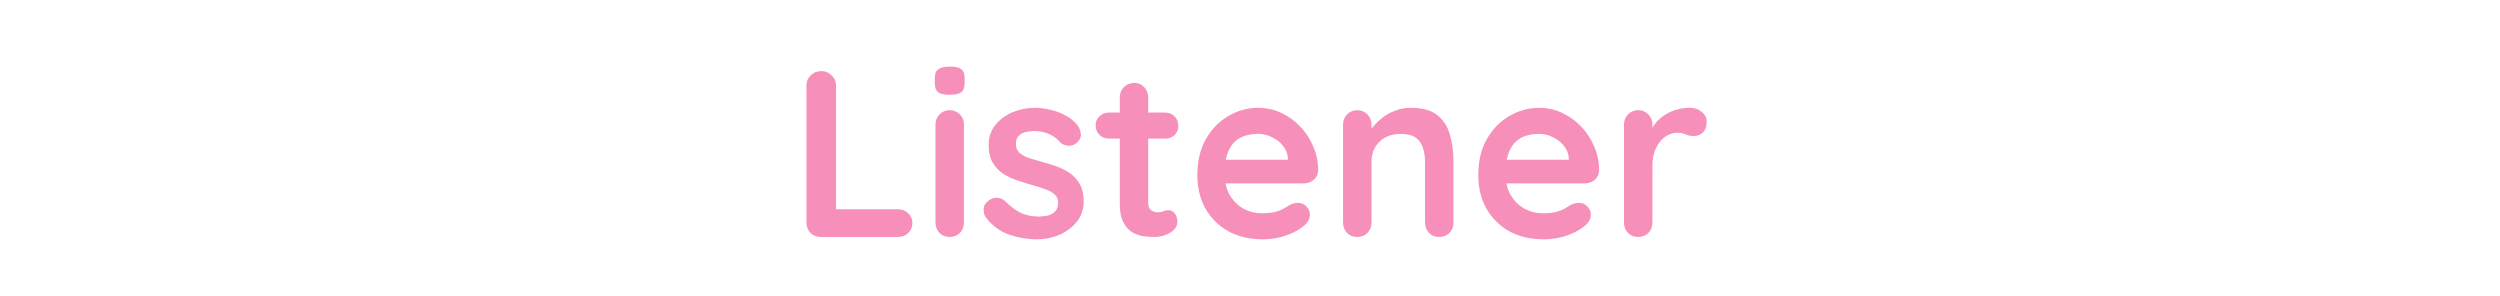 <svg width="211" height="25" viewBox="0 0 211 25" fill="none" xmlns="http://www.w3.org/2000/svg">
<path d="M75.784 17.66C76.131 17.66 76.418 17.773 76.644 18C76.885 18.213 77.004 18.493 77.004 18.84C77.004 19.173 76.885 19.453 76.644 19.68C76.418 19.893 76.131 20 75.784 20H69.284C68.938 20 68.644 19.887 68.404 19.66C68.178 19.42 68.064 19.127 68.064 18.78V7.22C68.064 6.873 68.184 6.587 68.424 6.36C68.665 6.12 68.971 6 69.344 6C69.665 6 69.945 6.12 70.184 6.36C70.438 6.587 70.564 6.873 70.564 7.22V18L70.124 17.66H75.784ZM81.355 18.78C81.355 19.127 81.242 19.42 81.015 19.66C80.788 19.887 80.502 20 80.155 20C79.808 20 79.522 19.887 79.295 19.66C79.068 19.42 78.955 19.127 78.955 18.78V10.52C78.955 10.173 79.068 9.887 79.295 9.66C79.522 9.42 79.808 9.3 80.155 9.3C80.502 9.3 80.788 9.42 81.015 9.66C81.242 9.887 81.355 10.173 81.355 10.52V18.78ZM80.135 8C79.682 8 79.362 7.927 79.175 7.78C78.988 7.633 78.895 7.373 78.895 7V6.62C78.895 6.233 78.995 5.973 79.195 5.84C79.408 5.693 79.728 5.62 80.155 5.62C80.622 5.62 80.948 5.693 81.135 5.84C81.322 5.987 81.415 6.247 81.415 6.62V7C81.415 7.387 81.315 7.653 81.115 7.8C80.915 7.933 80.588 8 80.135 8ZM83.201 18.34C83.068 18.153 83.008 17.913 83.022 17.62C83.035 17.327 83.208 17.073 83.541 16.86C83.755 16.727 83.981 16.673 84.222 16.7C84.462 16.713 84.695 16.833 84.921 17.06C85.308 17.447 85.715 17.747 86.141 17.96C86.568 18.173 87.102 18.28 87.742 18.28C87.942 18.267 88.162 18.24 88.401 18.2C88.641 18.147 88.848 18.04 89.022 17.88C89.208 17.707 89.302 17.447 89.302 17.1C89.302 16.807 89.201 16.573 89.001 16.4C88.802 16.227 88.535 16.08 88.201 15.96C87.882 15.84 87.522 15.727 87.121 15.62C86.708 15.5 86.281 15.367 85.841 15.22C85.415 15.073 85.022 14.887 84.662 14.66C84.302 14.42 84.008 14.107 83.781 13.72C83.555 13.333 83.442 12.847 83.442 12.26C83.442 11.593 83.628 11.027 84.001 10.56C84.375 10.093 84.855 9.733 85.442 9.48C86.041 9.227 86.668 9.1 87.322 9.1C87.735 9.1 88.168 9.153 88.621 9.26C89.075 9.353 89.508 9.513 89.921 9.74C90.335 9.953 90.681 10.24 90.962 10.6C91.108 10.8 91.195 11.04 91.222 11.32C91.248 11.6 91.121 11.853 90.841 12.08C90.641 12.24 90.408 12.313 90.141 12.3C89.875 12.273 89.655 12.18 89.481 12.02C89.255 11.727 88.948 11.493 88.561 11.32C88.188 11.147 87.755 11.06 87.261 11.06C87.061 11.06 86.841 11.087 86.602 11.14C86.375 11.18 86.175 11.28 86.001 11.44C85.828 11.587 85.742 11.827 85.742 12.16C85.742 12.467 85.841 12.713 86.041 12.9C86.242 13.073 86.508 13.22 86.841 13.34C87.188 13.447 87.555 13.553 87.942 13.66C88.341 13.767 88.748 13.893 89.162 14.04C89.575 14.187 89.955 14.38 90.302 14.62C90.648 14.86 90.928 15.173 91.141 15.56C91.355 15.933 91.462 16.413 91.462 17C91.462 17.68 91.261 18.26 90.862 18.74C90.462 19.22 89.962 19.587 89.362 19.84C88.761 20.08 88.148 20.2 87.522 20.2C86.735 20.2 85.948 20.067 85.162 19.8C84.375 19.52 83.722 19.033 83.201 18.34ZM93.59 9.5H98.33C98.65 9.5 98.917 9.607 99.13 9.82C99.343 10.033 99.45 10.3 99.45 10.62C99.45 10.927 99.343 11.187 99.13 11.4C98.917 11.6 98.65 11.7 98.33 11.7H93.59C93.27 11.7 93.003 11.593 92.79 11.38C92.577 11.167 92.47 10.9 92.47 10.58C92.47 10.273 92.577 10.02 92.79 9.82C93.003 9.607 93.27 9.5 93.59 9.5ZM95.73 7C96.077 7 96.357 7.12 96.57 7.36C96.797 7.587 96.91 7.873 96.91 8.22V17.12C96.91 17.307 96.943 17.46 97.01 17.58C97.09 17.7 97.19 17.787 97.31 17.84C97.443 17.893 97.583 17.92 97.73 17.92C97.89 17.92 98.037 17.893 98.17 17.84C98.303 17.773 98.457 17.74 98.63 17.74C98.817 17.74 98.983 17.827 99.13 18C99.29 18.173 99.37 18.413 99.37 18.72C99.37 19.093 99.163 19.4 98.75 19.64C98.35 19.88 97.917 20 97.45 20C97.17 20 96.857 19.98 96.51 19.94C96.177 19.887 95.857 19.773 95.55 19.6C95.257 19.413 95.01 19.133 94.81 18.76C94.61 18.387 94.51 17.873 94.51 17.22V8.22C94.51 7.873 94.623 7.587 94.85 7.36C95.09 7.12 95.383 7 95.73 7ZM106.596 20.2C105.463 20.2 104.476 19.967 103.636 19.5C102.809 19.02 102.169 18.373 101.716 17.56C101.276 16.747 101.056 15.827 101.056 14.8C101.056 13.6 101.296 12.58 101.776 11.74C102.269 10.887 102.909 10.233 103.696 9.78C104.483 9.327 105.316 9.1 106.196 9.1C106.876 9.1 107.516 9.24 108.116 9.52C108.729 9.8 109.269 10.187 109.736 10.68C110.203 11.16 110.569 11.72 110.836 12.36C111.116 13 111.256 13.68 111.256 14.4C111.243 14.72 111.116 14.98 110.876 15.18C110.636 15.38 110.356 15.48 110.036 15.48H102.396L101.796 13.48H109.136L108.696 13.88V13.34C108.669 12.953 108.529 12.607 108.276 12.3C108.036 11.993 107.729 11.753 107.356 11.58C106.996 11.393 106.609 11.3 106.196 11.3C105.796 11.3 105.423 11.353 105.076 11.46C104.729 11.567 104.429 11.747 104.176 12C103.923 12.253 103.723 12.593 103.576 13.02C103.429 13.447 103.356 13.987 103.356 14.64C103.356 15.36 103.503 15.973 103.796 16.48C104.103 16.973 104.489 17.353 104.956 17.62C105.436 17.873 105.943 18 106.476 18C106.969 18 107.363 17.96 107.656 17.88C107.949 17.8 108.183 17.707 108.356 17.6C108.543 17.48 108.709 17.38 108.856 17.3C109.096 17.18 109.323 17.12 109.536 17.12C109.829 17.12 110.069 17.22 110.256 17.42C110.456 17.62 110.556 17.853 110.556 18.12C110.556 18.48 110.369 18.807 109.996 19.1C109.649 19.393 109.163 19.653 108.536 19.88C107.909 20.093 107.263 20.2 106.596 20.2ZM119.073 9.1C120.059 9.1 120.806 9.307 121.313 9.72C121.833 10.133 122.186 10.687 122.373 11.38C122.573 12.06 122.673 12.82 122.673 13.66V18.78C122.673 19.127 122.559 19.42 122.333 19.66C122.106 19.887 121.819 20 121.473 20C121.126 20 120.839 19.887 120.613 19.66C120.386 19.42 120.273 19.127 120.273 18.78V13.66C120.273 13.22 120.213 12.827 120.093 12.48C119.986 12.12 119.786 11.833 119.493 11.62C119.199 11.407 118.779 11.3 118.233 11.3C117.699 11.3 117.246 11.407 116.873 11.62C116.513 11.833 116.233 12.12 116.033 12.48C115.846 12.827 115.753 13.22 115.753 13.66V18.78C115.753 19.127 115.639 19.42 115.413 19.66C115.186 19.887 114.899 20 114.553 20C114.206 20 113.919 19.887 113.693 19.66C113.466 19.42 113.353 19.127 113.353 18.78V10.52C113.353 10.173 113.466 9.887 113.693 9.66C113.919 9.42 114.206 9.3 114.553 9.3C114.899 9.3 115.186 9.42 115.413 9.66C115.639 9.887 115.753 10.173 115.753 10.52V11.38L115.453 11.32C115.573 11.093 115.746 10.853 115.973 10.6C116.199 10.333 116.466 10.087 116.773 9.86C117.079 9.633 117.426 9.453 117.813 9.32C118.199 9.173 118.619 9.1 119.073 9.1ZM130.307 20.2C129.173 20.2 128.187 19.967 127.347 19.5C126.52 19.02 125.88 18.373 125.427 17.56C124.987 16.747 124.767 15.827 124.767 14.8C124.767 13.6 125.007 12.58 125.487 11.74C125.98 10.887 126.62 10.233 127.407 9.78C128.193 9.327 129.027 9.1 129.907 9.1C130.587 9.1 131.227 9.24 131.827 9.52C132.44 9.8 132.98 10.187 133.447 10.68C133.913 11.16 134.28 11.72 134.547 12.36C134.827 13 134.967 13.68 134.967 14.4C134.953 14.72 134.827 14.98 134.587 15.18C134.347 15.38 134.067 15.48 133.747 15.48H126.107L125.507 13.48H132.847L132.407 13.88V13.34C132.38 12.953 132.24 12.607 131.987 12.3C131.747 11.993 131.44 11.753 131.067 11.58C130.707 11.393 130.32 11.3 129.907 11.3C129.507 11.3 129.133 11.353 128.787 11.46C128.44 11.567 128.14 11.747 127.887 12C127.633 12.253 127.433 12.593 127.287 13.02C127.14 13.447 127.067 13.987 127.067 14.64C127.067 15.36 127.213 15.973 127.507 16.48C127.813 16.973 128.2 17.353 128.667 17.62C129.147 17.873 129.653 18 130.187 18C130.68 18 131.073 17.96 131.367 17.88C131.66 17.8 131.893 17.707 132.067 17.6C132.253 17.48 132.42 17.38 132.567 17.3C132.807 17.18 133.033 17.12 133.247 17.12C133.54 17.12 133.78 17.22 133.967 17.42C134.167 17.62 134.267 17.853 134.267 18.12C134.267 18.48 134.08 18.807 133.707 19.1C133.36 19.393 132.873 19.653 132.247 19.88C131.62 20.093 130.973 20.2 130.307 20.2ZM138.264 20C137.917 20 137.63 19.887 137.404 19.66C137.177 19.42 137.064 19.127 137.064 18.78V10.52C137.064 10.173 137.177 9.887 137.404 9.66C137.63 9.42 137.917 9.3 138.264 9.3C138.61 9.3 138.897 9.42 139.124 9.66C139.35 9.887 139.464 10.173 139.464 10.52V12.4L139.324 11.06C139.47 10.74 139.657 10.46 139.884 10.22C140.124 9.967 140.39 9.76 140.684 9.6C140.977 9.427 141.29 9.3 141.624 9.22C141.957 9.14 142.29 9.1 142.624 9.1C143.024 9.1 143.357 9.213 143.624 9.44C143.904 9.667 144.044 9.933 144.044 10.24C144.044 10.68 143.93 11 143.704 11.2C143.477 11.387 143.23 11.48 142.964 11.48C142.71 11.48 142.477 11.433 142.264 11.34C142.064 11.247 141.83 11.2 141.564 11.2C141.324 11.2 141.077 11.26 140.824 11.38C140.584 11.487 140.357 11.66 140.144 11.9C139.944 12.14 139.777 12.44 139.644 12.8C139.524 13.147 139.464 13.56 139.464 14.04V18.78C139.464 19.127 139.35 19.42 139.124 19.66C138.897 19.887 138.61 20 138.264 20Z" fill="#F68FBA"/>
</svg>
